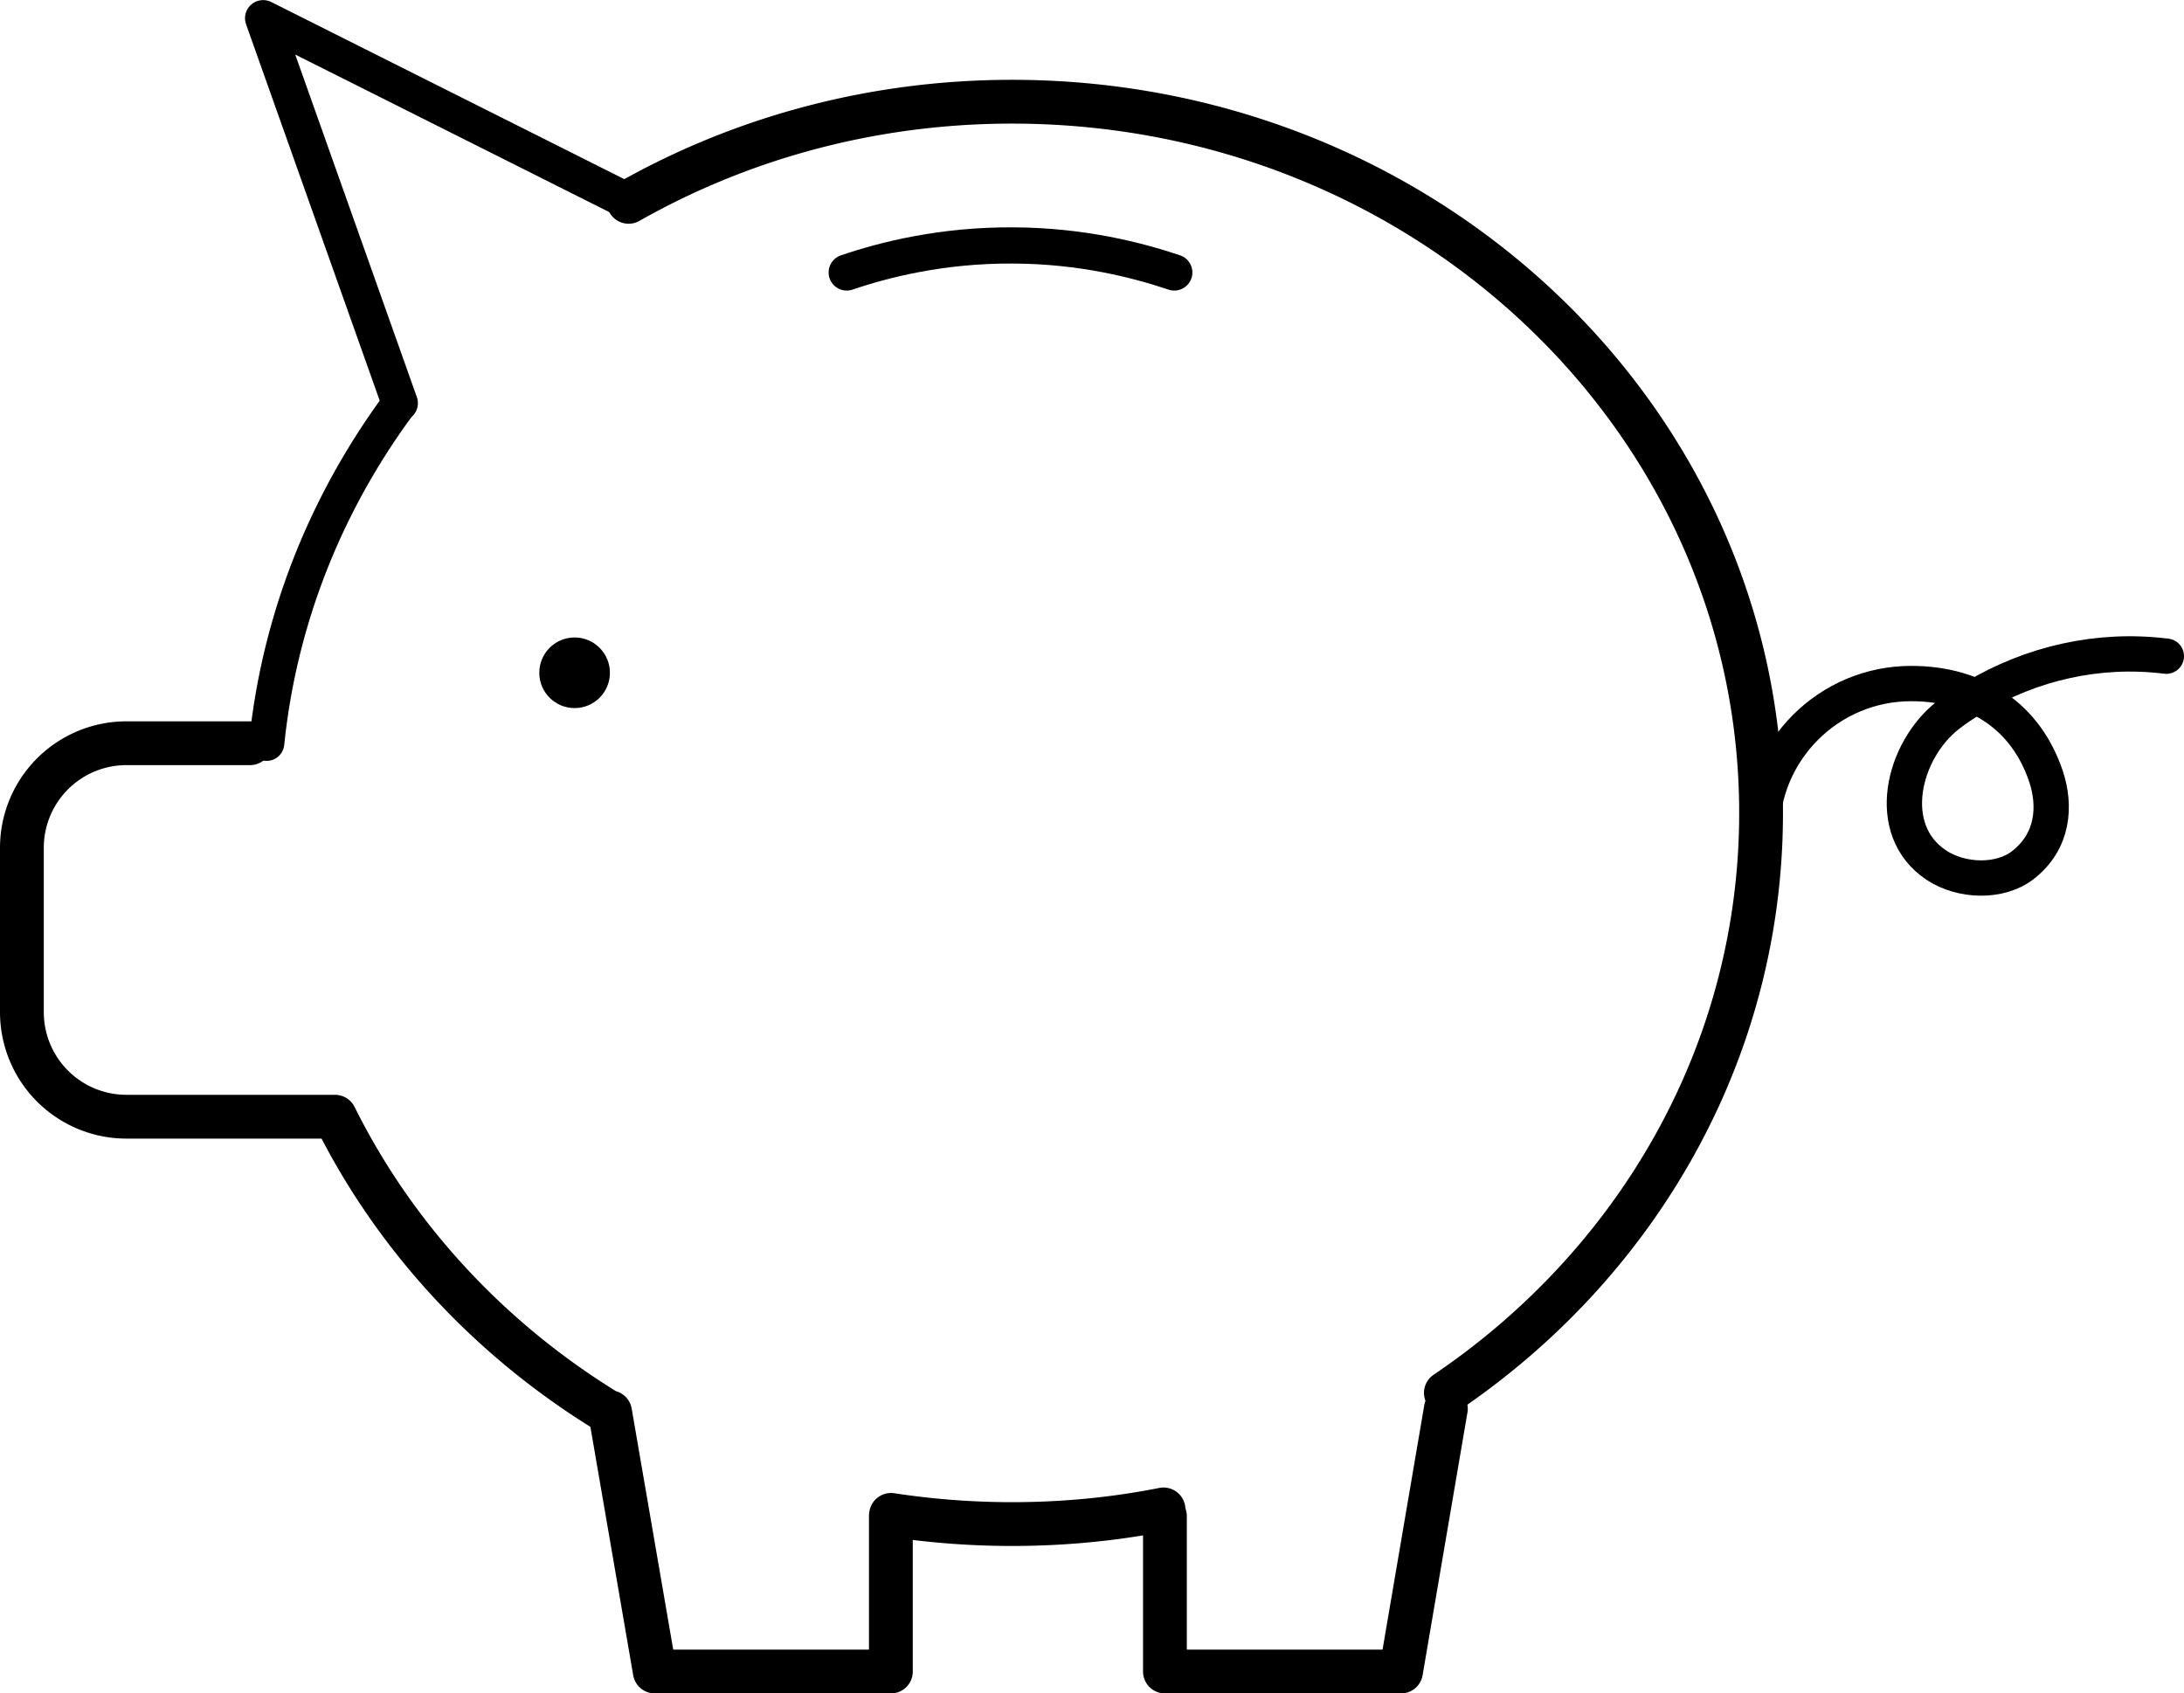 <svg xmlns="http://www.w3.org/2000/svg" viewBox="0 0 123.68 95.89">
    <circle cx="32.54" cy="38.1" r="2"/>
    <path fill="none" stroke="currentColor" stroke-linecap="round" stroke-linejoin="round" stroke-width="2" d="M15.1 42.09c.73-7.13 3.42-13.71 7.54-19.26"/>
    <path fill="none" stroke="currentColor" stroke-linecap="round" stroke-linejoin="round" stroke-width="2.05" d="M47.95 15.43c2.12-.72 5.4-1.56 9.46-1.53 3.87.02 7.01.83 9.09 1.53m-43.86 7.4L14.9 1.03l20.71 10.39"/>
    <path fill="none" stroke="currentColor" stroke-linecap="round" stroke-linejoin="round" stroke-width="2.48" d="M81.88 78.88c10.81-7.3 17.85-19.29 17.85-32.84 0-22.25-18.99-40.28-42.42-40.28-7.93 0-15.36 2.07-21.71 5.67m14.86 74.36c2.23.34 4.52.52 6.85.52 2.94 0 5.81-.28 8.58-.83M14.16 42.09h-7a5.92 5.92 0 0 0-5.92 5.92v9.31a5.92 5.92 0 0 0 5.92 5.92h11.81c3.39 6.82 8.74 12.59 15.36 16.66m16.12 5.96v8.8H37.08l-2.53-14.68m31.42 5.88v8.8h13.37l2.54-14.88"/>
    <path fill="none" stroke="currentColor" stroke-linecap="round" stroke-linejoin="round" stroke-width="2" d="M99.77 47.17c0-4.67 3.79-8.46 8.46-8.46 3.74 0 6.52 1.91 7.64 5.27.55 1.67.42 3.65-1.3 5-1.31 1.03-3.51.95-4.92.01-3-2-1.89-6.47.64-8.47.42-.33.95-.69 1.53-1.03 3.23-1.94 7.02-2.79 10.76-2.34.03 0 .07 0 .1.01"/>
</svg>
